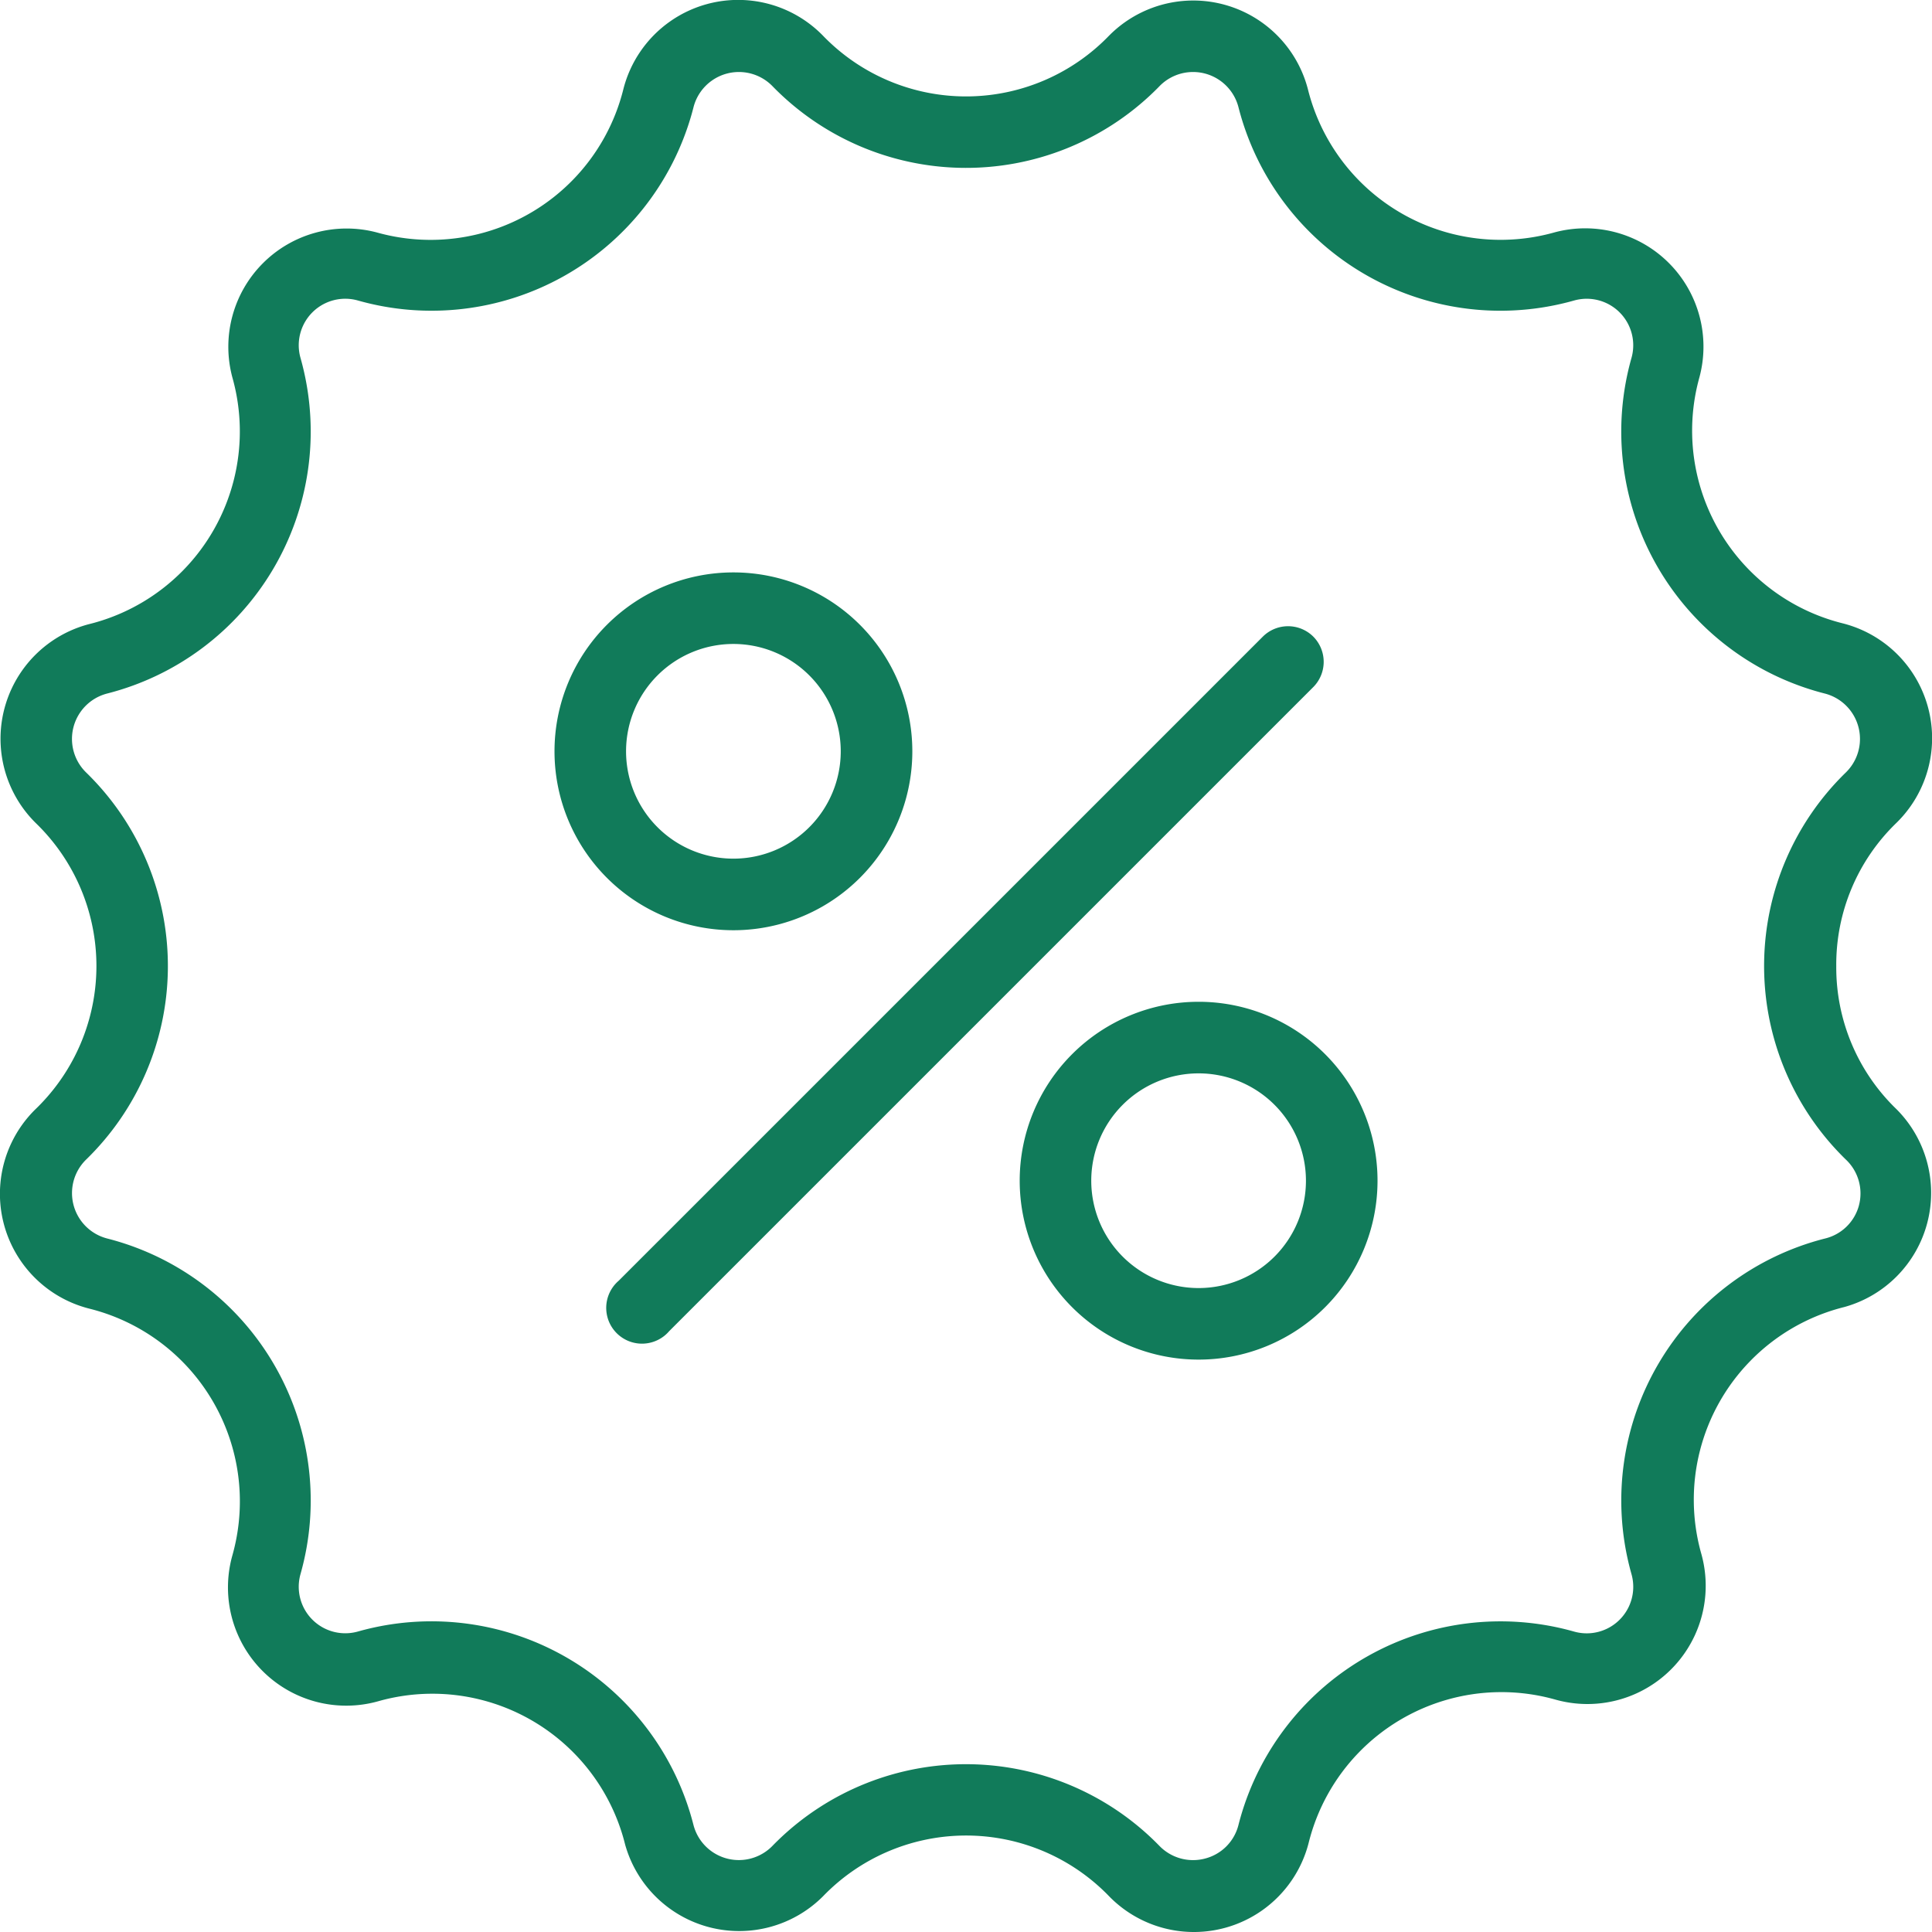 <svg xmlns="http://www.w3.org/2000/svg" width="118.375" height="118.375" viewBox="0 0 118.375 118.375">
  <g id="Group_263" data-name="Group 263" transform="translate(-10.008 -10.008)">
    <path id="Path_228" data-name="Path 228" d="M87.213,45.646a2.193,2.193,0,0,0-3.091,0L44.657,85.11a2.192,2.192,0,1,0,2.852,3.33,2.236,2.236,0,0,0,.239-.239L87.213,48.737A2.193,2.193,0,0,0,87.213,45.646Z" transform="translate(3.261 3.368)" fill="#117b5a"/>
    <path id="Path_229" data-name="Path 229" d="M62.925,52.962A10.962,10.962,0,1,0,51.962,63.925,10.962,10.962,0,0,0,62.925,52.962Zm-17.54,0a6.577,6.577,0,1,1,6.577,6.577A6.577,6.577,0,0,1,45.385,52.962Z" transform="translate(2.982 3.079)" fill="#117b5a"/>
    <path id="Path_230" data-name="Path 230" d="M77.962,66A10.962,10.962,0,1,0,88.925,76.962,10.962,10.962,0,0,0,77.962,66Zm0,17.54a6.577,6.577,0,1,1,6.577-6.577A6.577,6.577,0,0,1,77.962,83.54Z" transform="translate(5.485 5.388)" fill="#117b5a"/>
    <path id="Path_231" data-name="Path 231" d="M122.517,69.2a12.062,12.062,0,0,1,3.683-8.77A7.257,7.257,0,0,0,122.911,48.2a12.168,12.168,0,0,1-8.864-14.75c.03-.119.061-.238.094-.356a7.247,7.247,0,0,0-8.89-8.847,12.168,12.168,0,0,1-15.012-8.414c-.033-.118-.065-.237-.094-.356a7.257,7.257,0,0,0-12.179-3.289,12.18,12.18,0,0,1-17.221.319q-.163-.156-.319-.319A7.257,7.257,0,0,0,48.2,15.48a12.168,12.168,0,0,1-14.75,8.864c-.119-.03-.238-.061-.356-.094a7.247,7.247,0,0,0-8.847,8.89,12.168,12.168,0,0,1-8.414,15.012c-.118.033-.237.065-.356.094a7.257,7.257,0,0,0-3.289,12.179,12.18,12.18,0,0,1,.319,17.221q-.156.163-.319.319A7.257,7.257,0,0,0,15.48,90.189a12.168,12.168,0,0,1,8.864,14.75c-.03.119-.061.238-.094.356A7.246,7.246,0,0,0,33.2,114.24a12.168,12.168,0,0,1,15.012,8.414c.033.118.065.237.094.356a7.257,7.257,0,0,0,12.124,3.19,12.18,12.18,0,0,1,17.221-.319q.163.156.319.319a7.257,7.257,0,0,0,12.223-3.289,12.168,12.168,0,0,1,14.75-8.864c.119.03.238.061.356.094a7.246,7.246,0,0,0,8.945-8.945,12.168,12.168,0,0,1,8.414-15.012c.118-.033.237-.065.356-.094a7.257,7.257,0,0,0,3.19-12.124A12.062,12.062,0,0,1,122.517,69.2Zm1.392,14.657a2.841,2.841,0,0,1-2.094,2.039,16.564,16.564,0,0,0-11.956,20.144c.036.145.076.288.116.432a2.85,2.85,0,0,1-3.508,3.508,16.565,16.565,0,0,0-20.46,11.407c-.041.144-.079.287-.116.432a2.839,2.839,0,0,1-2.039,2.061,2.872,2.872,0,0,1-2.8-.767,16.542,16.542,0,0,0-23.391-.331c-.112.109-.223.219-.331.331a2.872,2.872,0,0,1-4.834-1.294A16.564,16.564,0,0,0,32.356,109.86c-.145.036-.288.076-.432.116a2.85,2.85,0,0,1-3.508-3.508,16.565,16.565,0,0,0-11.407-20.46c-.144-.041-.287-.079-.432-.116a2.872,2.872,0,0,1-1.294-4.834,16.542,16.542,0,0,0,.331-23.391c-.109-.112-.219-.223-.331-.331A2.872,2.872,0,0,1,16.577,52.5,16.564,16.564,0,0,0,28.532,32.356c-.036-.145-.076-.288-.116-.432a2.85,2.85,0,0,1,3.508-3.508,16.565,16.565,0,0,0,20.46-11.407c.041-.144.079-.287.116-.432a2.872,2.872,0,0,1,4.834-1.294,16.542,16.542,0,0,0,23.391.331c.112-.109.223-.219.331-.331a2.872,2.872,0,0,1,4.834,1.294,16.564,16.564,0,0,0,20.144,11.956c.145-.036.288-.076.432-.116a2.85,2.85,0,0,1,3.508,3.508,16.565,16.565,0,0,0,11.407,20.46c.144.041.287.079.432.116a2.872,2.872,0,0,1,1.294,4.834,16.542,16.542,0,0,0-.331,23.391c.109.112.219.223.331.331A2.851,2.851,0,0,1,123.909,83.852Z" fill="#117b5a"/>
  </g>
</svg>
